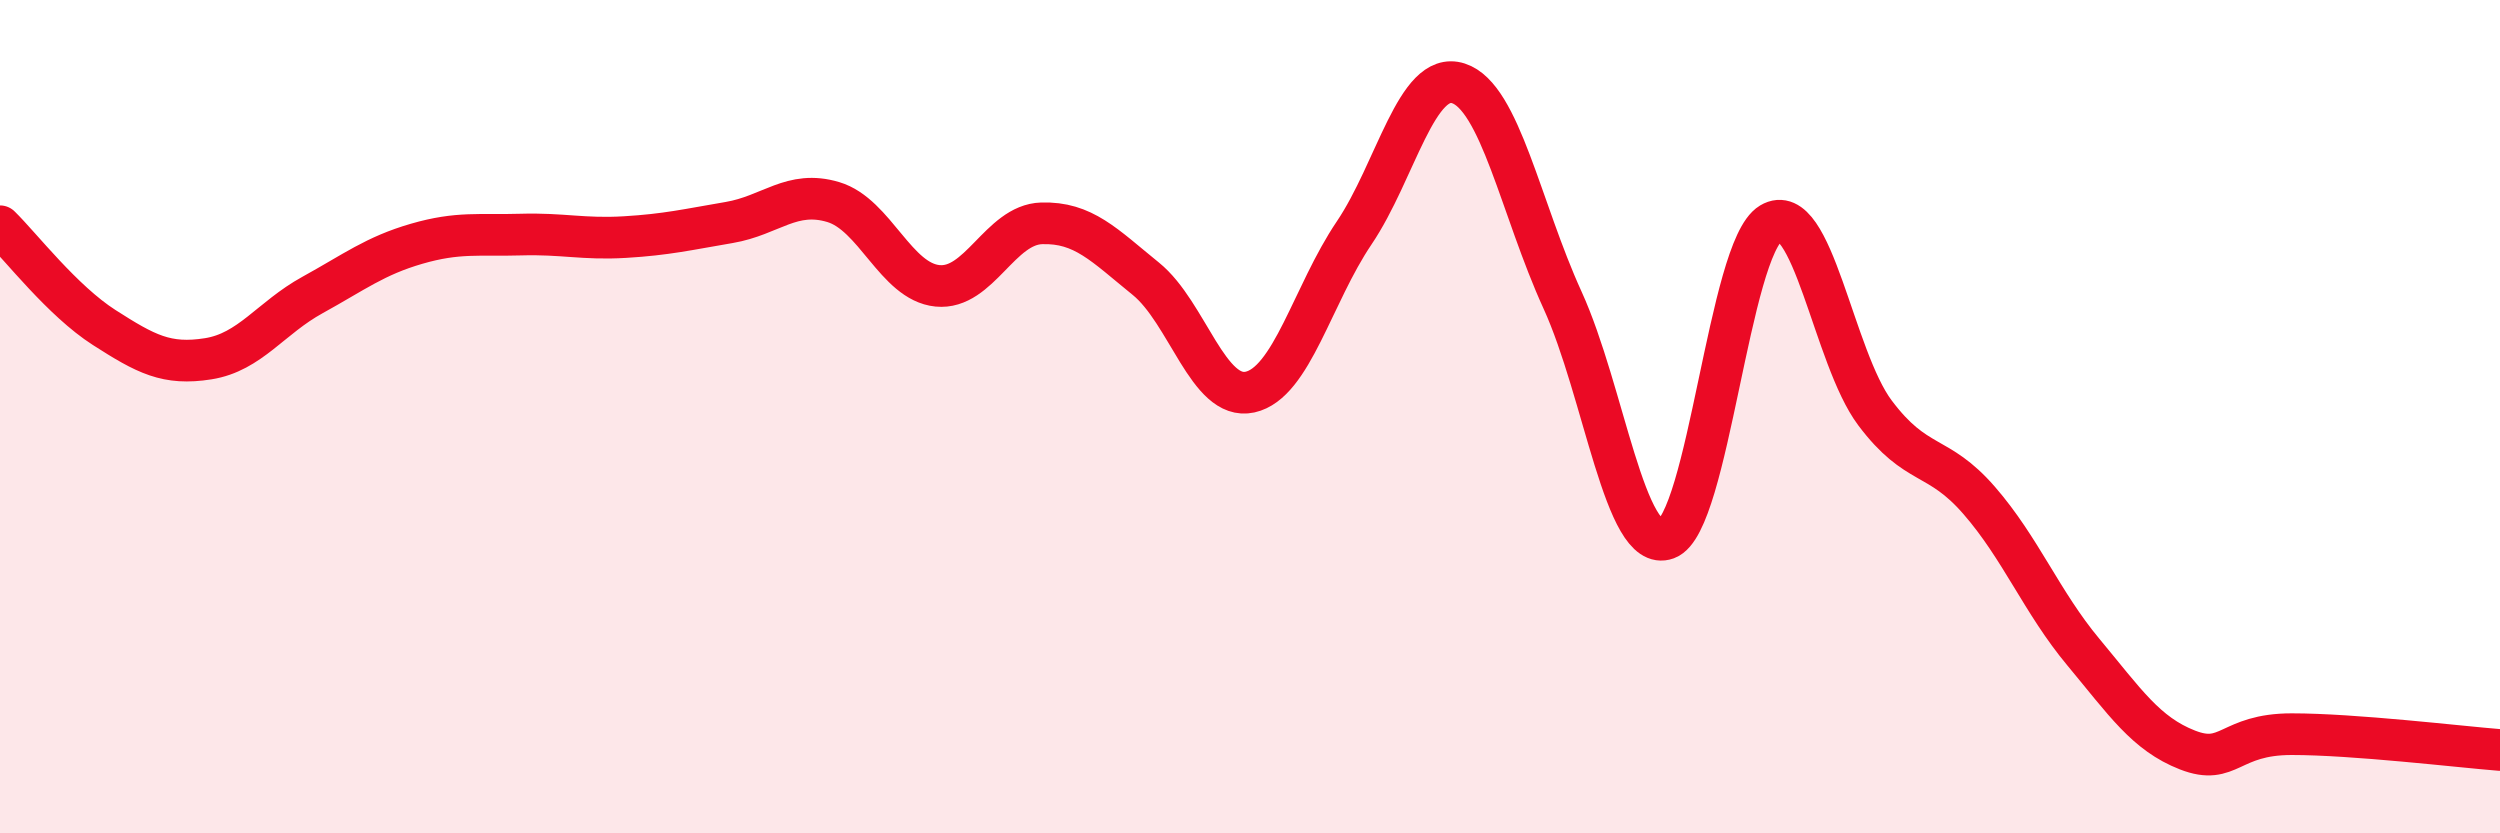 
    <svg width="60" height="20" viewBox="0 0 60 20" xmlns="http://www.w3.org/2000/svg">
      <path
        d="M 0,5.43 C 0.5,5.92 1.5,7.22 2.5,7.86 C 3.5,8.5 4,8.77 5,8.61 C 6,8.45 6.5,7.63 7.5,7.08 C 8.5,6.53 9,6.14 10,5.85 C 11,5.56 11.5,5.66 12.5,5.63 C 13.5,5.6 14,5.75 15,5.69 C 16,5.63 16.5,5.51 17.5,5.34 C 18.5,5.17 19,4.55 20,4.85 C 21,5.15 21.5,6.76 22.5,6.86 C 23.5,6.96 24,5.39 25,5.36 C 26,5.33 26.5,5.88 27.5,6.69 C 28.5,7.5 29,9.63 30,9.41 C 31,9.19 31.5,7.07 32.5,5.59 C 33.5,4.11 34,1.68 35,2 C 36,2.32 36.5,5.01 37.5,7.2 C 38.5,9.39 39,13.3 40,12.93 C 41,12.56 41.5,5.96 42.5,5.36 C 43.5,4.76 44,8.58 45,9.91 C 46,11.24 46.5,10.86 47.5,12.01 C 48.5,13.16 49,14.45 50,15.65 C 51,16.85 51.5,17.61 52.5,18 C 53.5,18.39 53.5,17.62 55,17.62 C 56.5,17.62 59,17.92 60,18L60 20L0 20Z"
        fill="#EB0A25"
        opacity="0.1"
        stroke-linecap="round"
        stroke-linejoin="round"
      />
      <path
        d="M 0,5.43 C 0.5,5.92 1.5,7.22 2.5,7.86 C 3.5,8.5 4,8.77 5,8.61 C 6,8.45 6.5,7.63 7.5,7.08 C 8.5,6.53 9,6.14 10,5.85 C 11,5.56 11.5,5.66 12.5,5.63 C 13.5,5.6 14,5.75 15,5.69 C 16,5.63 16.5,5.51 17.5,5.34 C 18.5,5.17 19,4.55 20,4.85 C 21,5.15 21.5,6.76 22.5,6.86 C 23.5,6.96 24,5.39 25,5.36 C 26,5.33 26.5,5.88 27.5,6.69 C 28.5,7.5 29,9.63 30,9.41 C 31,9.19 31.5,7.07 32.5,5.59 C 33.5,4.11 34,1.68 35,2 C 36,2.32 36.5,5.01 37.5,7.2 C 38.5,9.39 39,13.3 40,12.93 C 41,12.56 41.5,5.96 42.5,5.36 C 43.5,4.76 44,8.58 45,9.91 C 46,11.24 46.5,10.86 47.5,12.01 C 48.5,13.16 49,14.45 50,15.65 C 51,16.85 51.5,17.61 52.5,18 C 53.5,18.39 53.5,17.62 55,17.62 C 56.5,17.62 59,17.92 60,18"
        stroke="#EB0A25"
        stroke-width="1"
        fill="none"
        stroke-linecap="round"
        stroke-linejoin="round"
      />
    </svg>
  